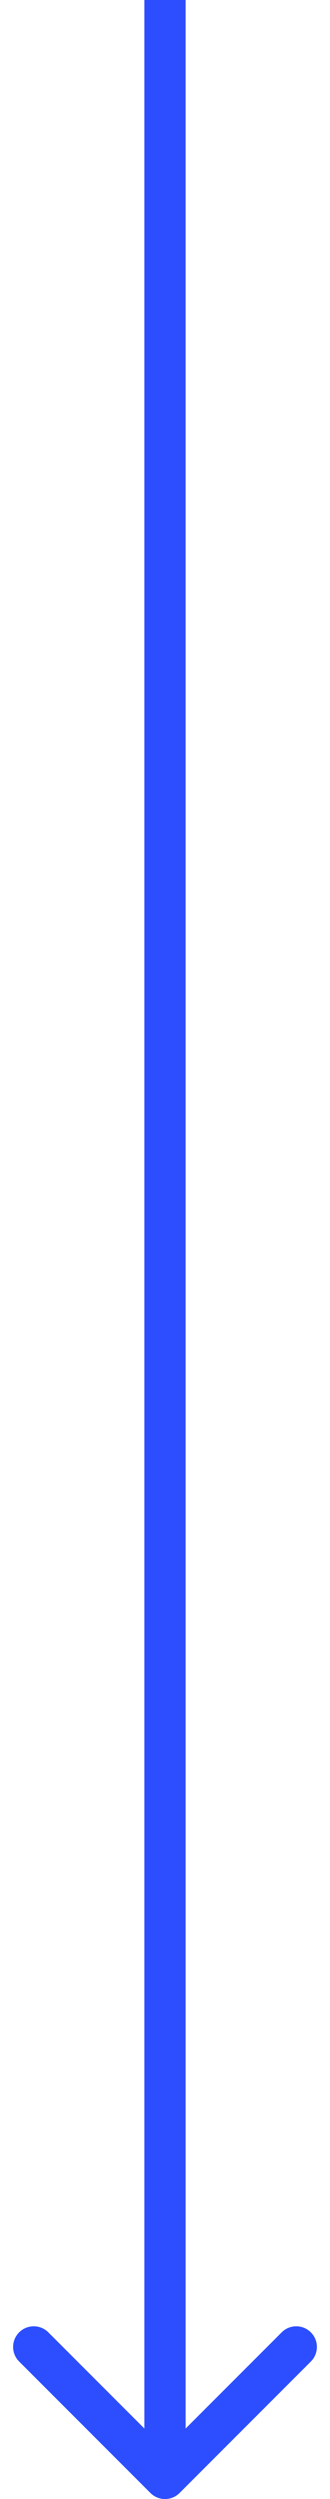 <?xml version="1.0" encoding="UTF-8"?> <svg xmlns="http://www.w3.org/2000/svg" width="16" height="121" viewBox="0 0 16 121" fill="none"><path d="M7.293 120.707C7.683 121.098 8.317 121.098 8.707 120.707L15.071 114.343C15.462 113.953 15.462 113.319 15.071 112.929C14.681 112.538 14.047 112.538 13.657 112.929L8 118.586L2.343 112.929C1.953 112.538 1.319 112.538 0.929 112.929C0.538 113.319 0.538 113.953 0.929 114.343L7.293 120.707ZM7 -4.37114e-08L7 120L9 120L9 4.37114e-08L7 -4.37114e-08Z" fill="#2D4EFF"></path></svg> 